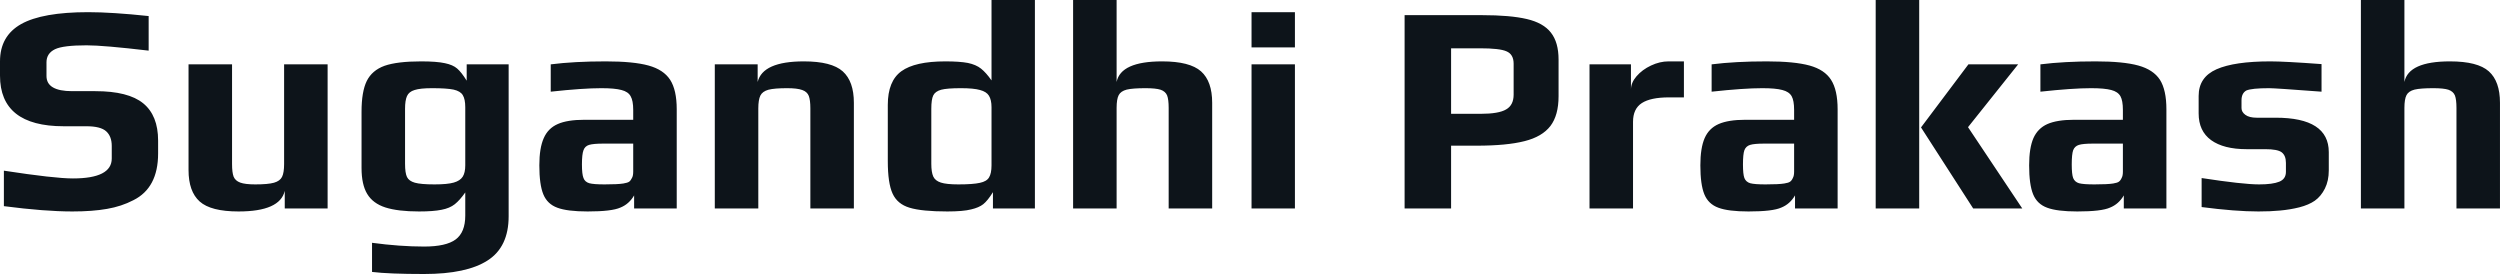 <svg fill="#0d141a" viewBox="0 0 193.062 21.16" height="100%" width="100%" xmlns="http://www.w3.org/2000/svg"><path preserveAspectRatio="none" d="M5.59 16.33Q3.45 16.33 0.30 15.92L0.30 15.92L0.30 13.18Q4.21 13.78 5.63 13.78L5.63 13.78Q8.63 13.78 8.63 12.24L8.63 12.24L8.63 11.27Q8.63 10.53 8.20 10.14Q7.77 9.75 6.67 9.75L6.67 9.75L4.92 9.75Q0 9.75 0 5.84L0 5.84L0 4.74Q0 2.78 1.63 1.86Q3.27 0.94 6.81 0.94L6.81 0.94Q8.65 0.94 11.48 1.24L11.48 1.24L11.48 3.91Q8.00 3.50 6.69 3.50L6.69 3.50Q4.88 3.50 4.25 3.80L4.25 3.80Q3.59 4.12 3.59 4.81L3.59 4.81L3.59 5.87Q3.59 7.04 5.57 7.04L5.57 7.04L7.36 7.04Q9.91 7.04 11.06 7.98Q12.21 8.92 12.21 10.86L12.21 10.86L12.21 11.85Q12.21 14.51 10.30 15.46L10.30 15.46Q9.38 15.94 8.27 16.13Q7.15 16.33 5.59 16.33L5.59 16.33ZM18.42 16.33Q16.28 16.33 15.42 15.56Q14.56 14.79 14.56 13.13L14.56 13.13L14.56 4.97L17.92 4.97L17.92 12.67Q17.92 13.32 18.04 13.64Q18.17 13.96 18.55 14.10Q18.93 14.24 19.71 14.24L19.71 14.24Q20.70 14.24 21.16 14.11Q21.62 13.98 21.78 13.66Q21.94 13.34 21.94 12.67L21.94 12.67L21.94 4.97L25.30 4.97L25.30 16.10L21.99 16.10L21.99 14.74Q21.62 16.33 18.42 16.33L18.42 16.33ZM32.75 21.16Q30.04 21.16 28.73 21.00L28.73 21.00L28.73 18.75Q30.89 19.04 32.75 19.04L32.75 19.04Q34.45 19.04 35.19 18.49Q35.93 17.94 35.93 16.65L35.93 16.65L35.93 14.86Q35.51 15.46 35.12 15.77Q34.73 16.08 34.10 16.20Q33.46 16.33 32.36 16.33L32.36 16.33Q30.73 16.33 29.76 16.02Q28.80 15.71 28.36 14.98Q27.92 14.26 27.92 12.97L27.92 12.97L27.92 8.63Q27.92 7.08 28.32 6.26Q28.73 5.43 29.70 5.08Q30.68 4.74 32.52 4.74L32.52 4.74Q33.72 4.74 34.36 4.88L34.36 4.88Q34.98 5.01 35.30 5.29Q35.63 5.57 36.04 6.23L36.04 6.23L36.04 4.97L39.28 4.97L39.28 16.70Q39.28 19.07 37.66 20.11Q36.04 21.16 32.75 21.16L32.75 21.16ZM33.56 14.24Q34.55 14.24 35.04 14.10Q35.53 13.96 35.73 13.65Q35.93 13.34 35.93 12.77L35.93 12.77L35.93 8.28Q35.93 7.66 35.74 7.35Q35.56 7.04 35.03 6.92Q34.50 6.81 33.37 6.81L33.37 6.81Q32.45 6.81 32.02 6.95Q31.58 7.08 31.43 7.42Q31.28 7.75 31.28 8.40L31.28 8.40L31.28 12.65Q31.28 13.36 31.43 13.67Q31.58 13.98 32.04 14.11Q32.50 14.24 33.56 14.24L33.56 14.24ZM45.38 16.33Q43.81 16.33 43.04 16.04Q42.27 15.76 41.96 15.01Q41.65 14.26 41.65 12.77L41.65 12.77Q41.65 11.43 41.99 10.67Q42.32 9.91 43.07 9.58Q43.81 9.25 45.13 9.25L45.13 9.25L48.90 9.25L48.90 8.49Q48.90 7.77 48.70 7.43Q48.51 7.08 47.99 6.95Q47.47 6.81 46.44 6.81L46.44 6.81Q45.01 6.81 42.53 7.08L42.53 7.08L42.53 4.97Q44.34 4.74 46.78 4.74L46.78 4.74Q48.92 4.74 50.08 5.06Q51.24 5.38 51.75 6.16Q52.26 6.95 52.26 8.44L52.26 8.44L52.26 16.10L48.97 16.10L48.97 15.09Q48.58 15.76 47.91 16.03L47.91 16.03Q47.24 16.33 45.38 16.33L45.38 16.33ZM46.69 14.24Q47.70 14.24 48.14 14.17L48.14 14.17Q48.46 14.12 48.59 14.03Q48.71 13.94 48.81 13.73L48.81 13.73Q48.90 13.57 48.90 13.25L48.90 13.25L48.90 11.09L46.60 11.09Q45.82 11.09 45.49 11.19Q45.17 11.29 45.06 11.60Q44.94 11.91 44.94 12.70L44.94 12.70Q44.94 13.46 45.06 13.75Q45.17 14.05 45.51 14.15Q45.84 14.24 46.69 14.24L46.69 14.24ZM55.20 16.10L55.20 4.97L58.51 4.97L58.51 6.33Q58.90 4.74 62.08 4.74L62.08 4.74Q64.22 4.74 65.08 5.51Q65.94 6.28 65.94 7.94L65.94 7.94L65.94 16.10L62.58 16.10L62.58 8.37Q62.58 7.73 62.46 7.41Q62.33 7.08 61.95 6.95Q61.57 6.81 60.79 6.81L60.79 6.81Q59.80 6.81 59.34 6.93Q58.88 7.06 58.72 7.38Q58.56 7.71 58.56 8.37L58.56 8.37L58.56 16.10L55.20 16.10ZM73.16 16.33Q71.19 16.33 70.24 16.04Q69.30 15.76 68.93 14.95Q68.56 14.15 68.56 12.44L68.56 12.44L68.56 8.10Q68.56 6.26 69.61 5.50Q70.66 4.74 73.00 4.74L73.00 4.74Q74.11 4.74 74.74 4.86Q75.37 4.99 75.76 5.30Q76.15 5.61 76.57 6.21L76.57 6.21L76.57 0L79.92 0L79.92 16.10L76.68 16.10L76.68 14.84Q76.27 15.50 75.93 15.77Q75.60 16.03 75.00 16.17L75.00 16.17Q74.38 16.33 73.16 16.33L73.16 16.33ZM74.01 14.24Q75.14 14.24 75.67 14.12Q76.20 14.01 76.38 13.70Q76.57 13.39 76.57 12.77L76.57 12.77L76.57 8.28Q76.57 7.71 76.37 7.39Q76.18 7.08 75.68 6.95Q75.19 6.81 74.20 6.81L74.20 6.81Q73.14 6.81 72.68 6.93Q72.22 7.06 72.07 7.37Q71.92 7.68 71.92 8.40L71.92 8.40L71.92 12.65Q71.92 13.29 72.07 13.63Q72.22 13.96 72.66 14.10Q73.09 14.24 74.01 14.24L74.01 14.24ZM82.87 16.10L82.87 0L86.23 0L86.23 6.33Q86.55 4.74 89.75 4.74L89.75 4.74Q91.88 4.74 92.75 5.51Q93.61 6.28 93.61 7.94L93.61 7.94L93.61 16.10L90.25 16.10L90.25 8.33Q90.25 7.68 90.13 7.37Q90.00 7.06 89.63 6.93Q89.26 6.81 88.46 6.81L88.46 6.81Q87.47 6.81 87.01 6.92Q86.55 7.04 86.39 7.35Q86.23 7.66 86.23 8.33L86.23 8.33L86.23 16.10L82.87 16.10ZM96.65 3.66L96.65 0.94L100.00 0.94L100.00 3.66L96.65 3.66ZM96.65 16.10L96.65 4.97L100.00 4.97L100.00 16.10L96.65 16.10ZM108.47 16.10L108.47 1.17L114.45 1.17Q116.63 1.17 117.91 1.47Q119.19 1.77 119.77 2.52Q120.36 3.27 120.36 4.60L120.36 4.60L120.36 7.43Q120.36 8.90 119.73 9.73Q119.09 10.56 117.73 10.90Q116.36 11.25 114.03 11.25L114.03 11.25L112.06 11.25L112.06 16.10L108.47 16.10ZM112.06 8.79L114.33 8.79Q115.74 8.79 116.31 8.45Q116.89 8.12 116.89 7.31L116.89 7.31L116.89 4.92Q116.89 4.19 116.33 3.96L116.33 3.96Q115.81 3.73 114.29 3.73L114.29 3.73L112.06 3.73L112.06 8.79ZM122.75 16.10L122.75 4.97L125.95 4.97L125.95 6.92Q125.95 6.39 126.38 5.89Q126.82 5.38 127.50 5.06Q128.18 4.74 128.85 4.74L128.85 4.74L130.04 4.74L130.04 7.52L128.89 7.52Q127.47 7.52 126.79 7.96Q126.11 8.40 126.11 9.41L126.11 9.41L126.11 16.10L122.75 16.10ZM135.03 16.33Q133.47 16.33 132.70 16.04Q131.93 15.76 131.62 15.01Q131.31 14.26 131.31 12.77L131.31 12.77Q131.31 11.43 131.64 10.67Q131.97 9.91 132.72 9.58Q133.47 9.25 134.78 9.25L134.78 9.25L138.55 9.25L138.55 8.49Q138.55 7.77 138.36 7.43Q138.16 7.08 137.64 6.95Q137.13 6.81 136.09 6.81L136.09 6.81Q134.66 6.81 132.18 7.08L132.18 7.08L132.18 4.97Q134.00 4.74 136.44 4.74L136.44 4.74Q138.57 4.74 139.74 5.06Q140.90 5.38 141.40 6.16Q141.91 6.95 141.91 8.44L141.91 8.44L141.91 16.10L138.62 16.10L138.62 15.09Q138.23 15.76 137.56 16.03L137.56 16.03Q136.90 16.33 135.03 16.33L135.03 16.33ZM136.34 14.24Q137.36 14.24 137.79 14.17L137.79 14.17Q138.12 14.12 138.24 14.03Q138.37 13.94 138.46 13.73L138.46 13.73Q138.55 13.57 138.55 13.25L138.55 13.25L138.55 11.09L136.25 11.09Q135.47 11.09 135.15 11.19Q134.83 11.29 134.71 11.60Q134.60 11.91 134.60 12.70L134.60 12.70Q134.60 13.46 134.71 13.75Q134.83 14.05 135.16 14.15Q135.49 14.24 136.34 14.24L136.34 14.24ZM144.85 16.10L144.85 0L148.21 0L148.21 16.10L144.85 16.10ZM152.38 16.10L148.35 9.84L152.01 4.97L155.85 4.97L151.98 9.82L156.17 16.10L152.38 16.10ZM160.42 16.33Q158.86 16.33 158.09 16.04Q157.32 15.76 157.01 15.01Q156.70 14.26 156.70 12.77L156.70 12.77Q156.70 11.43 157.03 10.67Q157.37 9.91 158.11 9.58Q158.86 9.25 160.17 9.25L160.17 9.25L163.94 9.25L163.94 8.49Q163.94 7.77 163.75 7.43Q163.55 7.08 163.04 6.95Q162.52 6.81 161.48 6.81L161.48 6.81Q160.06 6.81 157.57 7.08L157.57 7.08L157.57 4.97Q159.39 4.74 161.83 4.74L161.83 4.74Q163.97 4.74 165.13 5.06Q166.29 5.38 166.80 6.16Q167.30 6.95 167.30 8.44L167.30 8.44L167.30 16.10L164.01 16.10L164.01 15.09Q163.62 15.76 162.95 16.03L162.95 16.03Q162.29 16.33 160.42 16.33L160.42 16.33ZM161.74 14.24Q162.75 14.24 163.19 14.17L163.19 14.17Q163.51 14.12 163.63 14.03Q163.76 13.94 163.85 13.73L163.85 13.73Q163.94 13.57 163.94 13.25L163.94 13.25L163.94 11.09L161.64 11.09Q160.86 11.09 160.54 11.19Q160.22 11.29 160.10 11.60Q159.99 11.91 159.99 12.70L159.99 12.70Q159.99 13.46 160.10 13.75Q160.22 14.05 160.55 14.15Q160.88 14.24 161.74 14.24L161.74 14.24ZM174.41 16.33Q172.62 16.33 170.02 15.99L170.02 15.99L170.02 13.75Q173.21 14.24 174.46 14.24L174.46 14.24Q175.51 14.24 176.02 14.03Q176.53 13.82 176.53 13.27L176.53 13.27L176.53 12.58Q176.53 12.01 176.20 11.76Q175.88 11.52 174.94 11.52L174.94 11.52L173.49 11.52Q171.72 11.52 170.75 10.82Q169.79 10.12 169.79 8.76L169.79 8.76L169.79 7.41Q169.79 5.96 171.17 5.35Q172.55 4.74 175.33 4.74L175.33 4.74Q176.43 4.74 179.28 4.95L179.28 4.95L179.28 7.08Q175.70 6.81 175.24 6.81L175.24 6.81Q173.88 6.81 173.47 6.99L173.47 6.99Q173.10 7.20 173.10 7.75L173.10 7.75L173.10 8.35Q173.10 8.65 173.40 8.87Q173.70 9.09 174.27 9.09L174.27 9.09L175.74 9.09Q179.84 9.09 179.84 11.75L179.84 11.75L179.84 13.16Q179.84 13.96 179.54 14.56Q179.24 15.16 178.76 15.50L178.76 15.50Q178.30 15.82 177.57 16.01Q176.85 16.19 176.06 16.26L176.06 16.26Q175.35 16.33 174.41 16.33L174.41 16.33ZM182.32 16.10L182.32 0L185.68 0L185.68 6.33Q186.00 4.74 189.20 4.74L189.20 4.74Q191.34 4.74 192.20 5.51Q193.06 6.28 193.06 7.94L193.06 7.94L193.06 16.10L189.70 16.10L189.70 8.33Q189.70 7.68 189.58 7.37Q189.45 7.06 189.08 6.93Q188.71 6.81 187.91 6.81L187.91 6.81Q186.92 6.81 186.46 6.92Q186.00 7.04 185.84 7.35Q185.68 7.66 185.68 8.33L185.68 8.33L185.68 16.10L182.32 16.10Z"></path></svg>